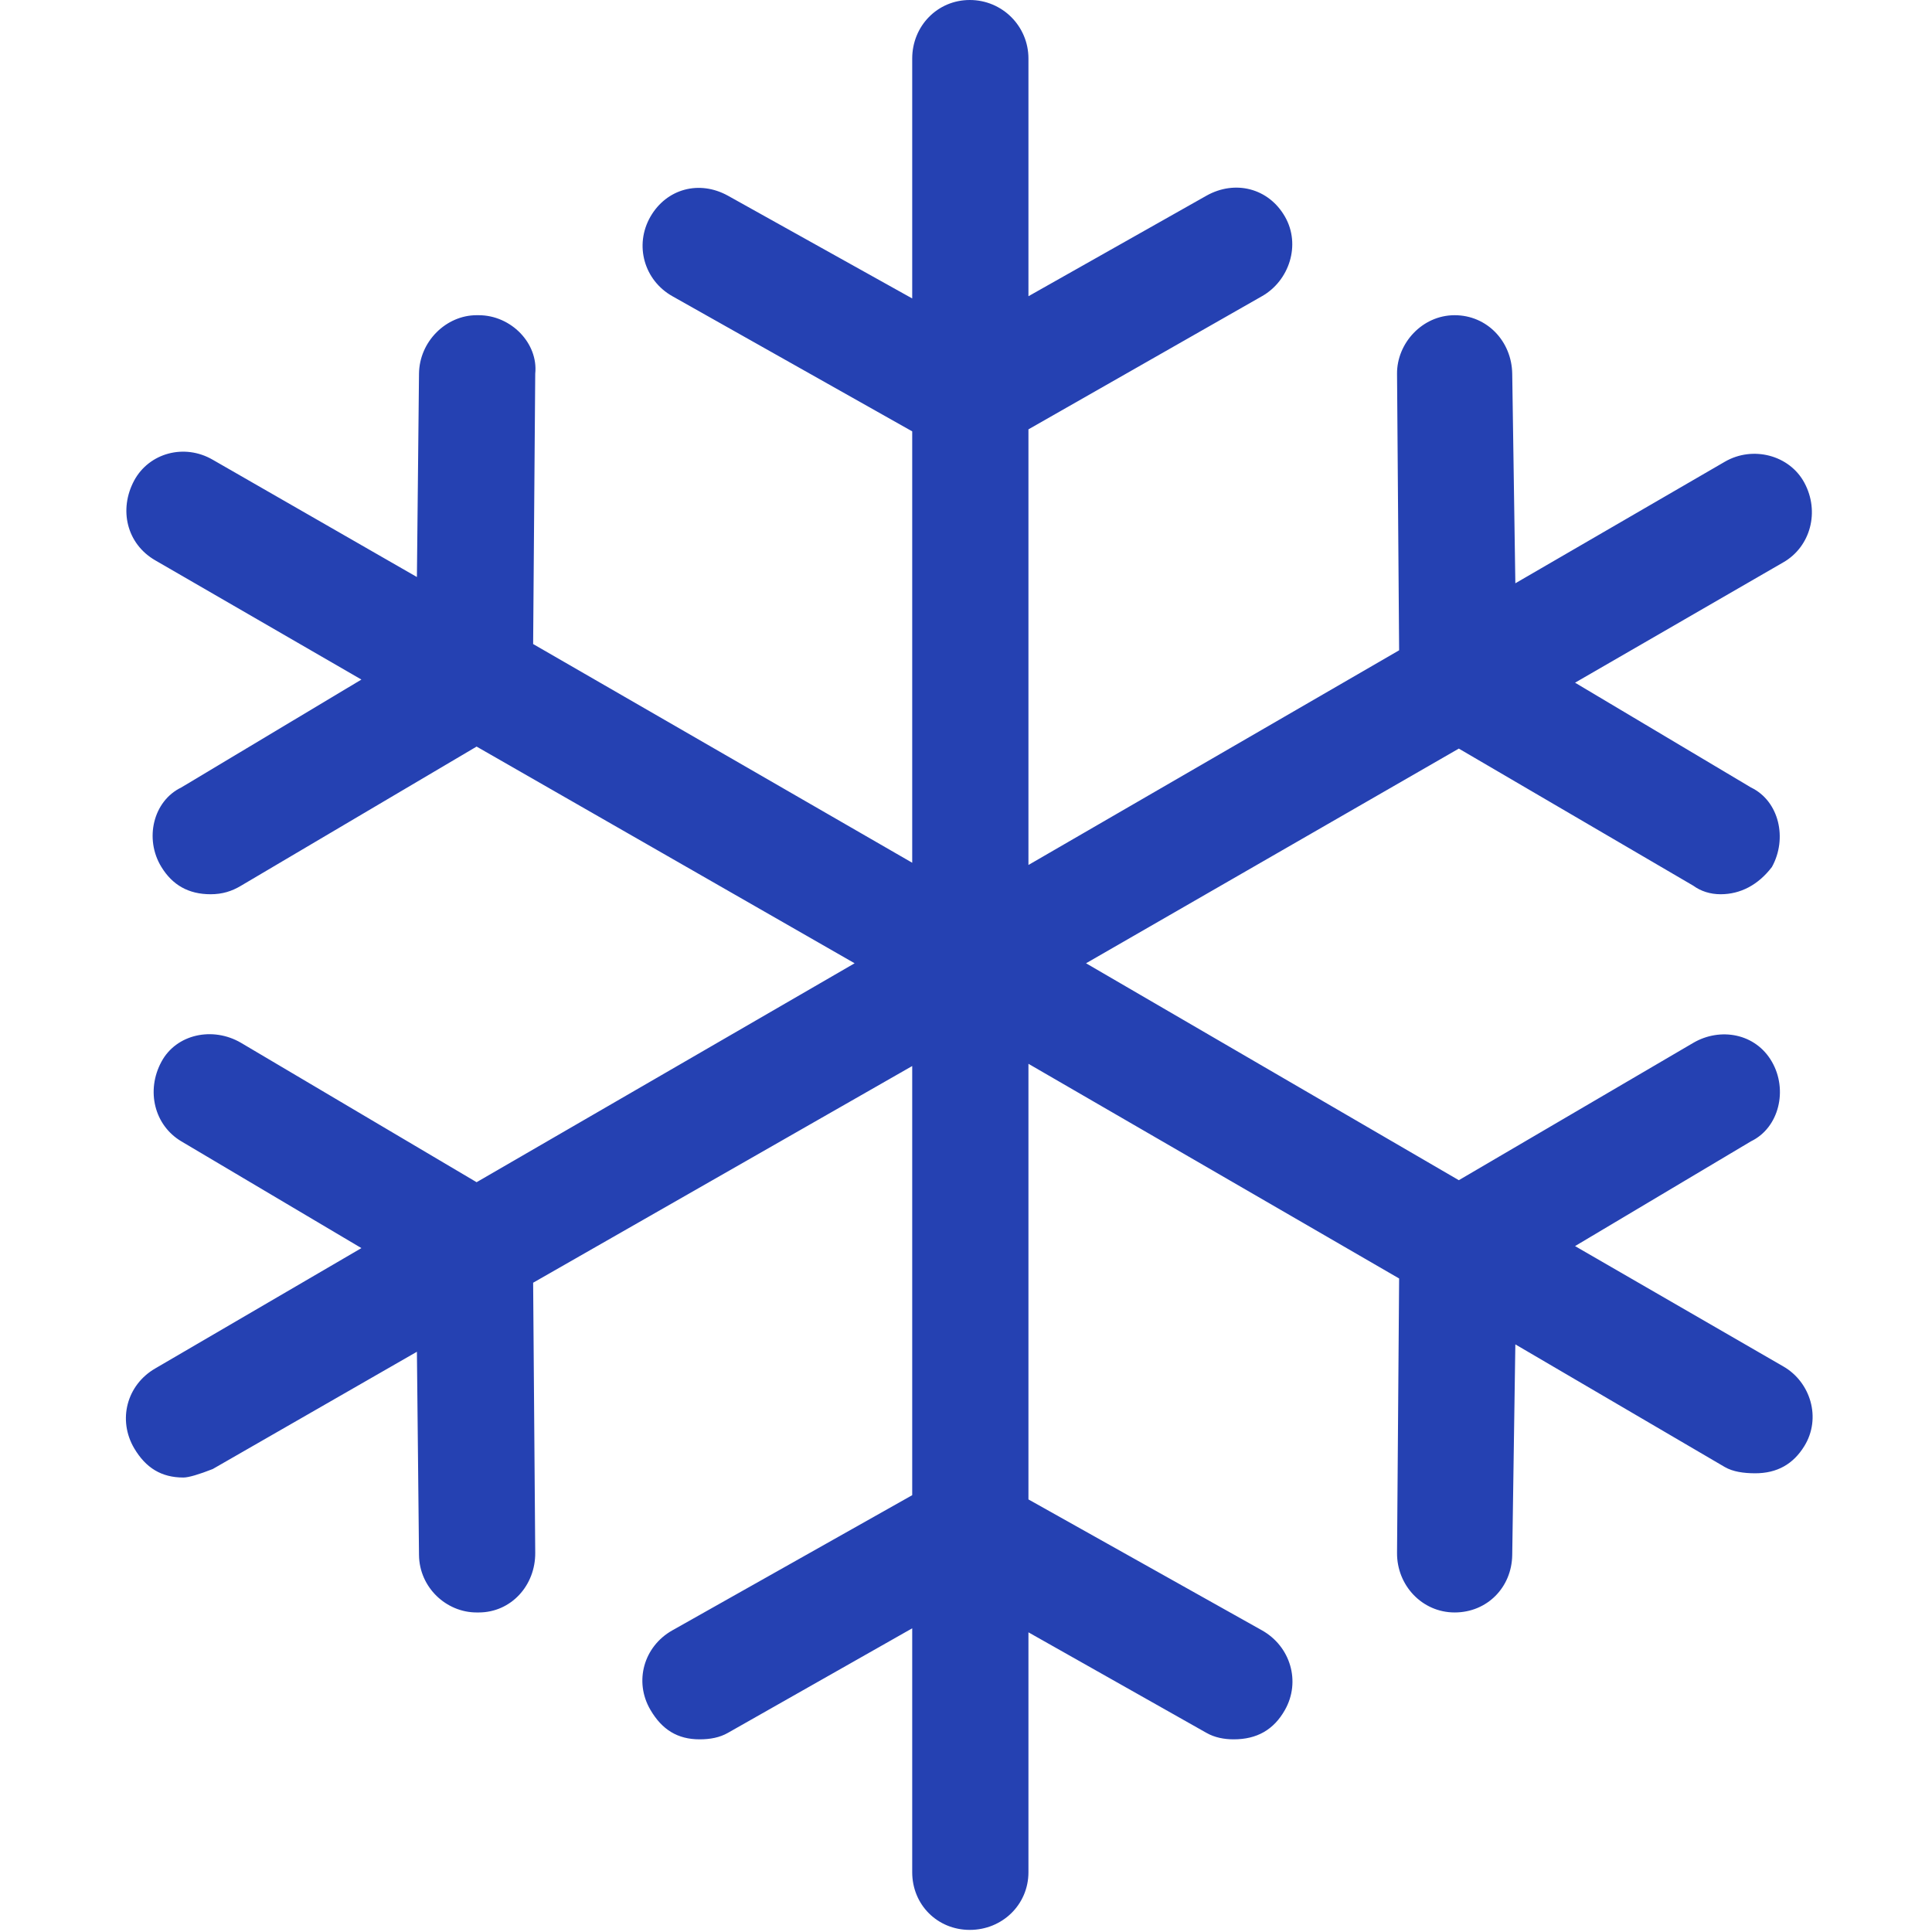 <?xml version="1.0" encoding="UTF-8"?>
<svg width="200px" height="200px" viewBox="0 0 200 200" version="1.1" xmlns="http://www.w3.org/2000/svg" xmlns:xlink="http://www.w3.org/1999/xlink">
    <!-- Generator: Sketch 51.2 (57519) - http://www.bohemiancoding.com/sketch -->
    <title>snow</title>
    <desc>Created with Sketch.</desc>
    <defs></defs>
    <g id="snow" stroke="none" stroke-width="1" fill="none" fill-rule="evenodd">
        <g transform="translate(13, 0)" fill="#2541B2" fill-rule="nonzero" id="Shape">
            <path d="M171.62,141.459 L150.048,128.995 L168.26,118.149 C171.187,116.738 172.094,112.807 170.429,109.916 C168.734,106.956 165.075,106.332 162.298,107.95 L138.016,122.173 L99.426,99.718 L138.016,77.494 L162.298,91.693 C163.056,92.248 164.032,92.572 165.117,92.572 C167.175,92.572 169.018,91.601 170.428,89.75 C172.054,86.813 171.187,82.928 168.259,81.518 L150.048,70.672 L171.619,58.207 C174.431,56.589 175.398,52.958 173.788,49.975 C172.251,47.107 168.447,46.113 165.549,47.801 L143.868,60.381 L143.545,38.689 C143.494,35.336 140.943,32.63 137.583,32.63 C134.223,32.63 131.596,35.544 131.621,38.689 L131.837,67.319 L93.464,89.542 L93.464,44.447 L117.637,30.664 C120.459,29.069 121.689,25.346 120.021,22.432 C118.328,19.472 114.853,18.593 111.891,20.258 L93.464,30.665 L93.464,6.059 C93.464,2.706 90.753,0 87.393,0 C84.033,0 81.432,2.706 81.432,6.059 L81.432,30.896 L62.353,20.258 C59.381,18.616 55.998,19.541 54.331,22.432 C52.638,25.392 53.69,29.023 56.606,30.664 L81.432,44.655 L81.432,89.311 L42.19,66.671 L42.407,38.689 C42.734,35.544 39.914,32.63 36.554,32.63 L36.337,32.63 C33.194,32.63 30.41,35.336 30.375,38.689 L30.158,59.733 L9.021,47.592 C6.07,45.881 2.428,46.898 0.89,49.743 C-0.72,52.749 0.113,56.288 3.059,57.999 L24.413,70.348 L5.767,81.518 C2.842,82.928 1.928,86.86 3.709,89.75 C4.856,91.624 6.526,92.572 8.803,92.572 C9.994,92.572 10.986,92.271 11.946,91.693 L36.337,77.286 L75.47,99.718 L36.337,122.381 L11.946,107.95 C9.018,106.239 5.244,107.049 3.709,109.916 C2.099,112.899 2.973,116.484 5.767,118.149 L24.413,129.203 L3.059,141.667 C0.12,143.379 -0.833,146.986 0.89,149.923 C2.095,151.958 3.709,152.953 5.985,152.953 C6.526,152.953 7.61,152.629 9.021,152.074 L30.158,139.933 L30.375,160.977 C30.41,164.331 33.194,166.921 36.337,166.921 L36.554,166.921 C39.914,166.921 42.433,164.122 42.407,160.746 L42.19,132.787 L81.432,110.355 L81.432,154.78 L56.606,168.771 C53.644,170.436 52.608,174.066 54.331,177.003 C55.536,179.062 57.15,180.056 59.425,180.056 C60.51,180.056 61.509,179.871 62.353,179.385 L81.432,168.562 L81.432,193.815 C81.432,197.169 84.033,199.782 87.393,199.782 C90.753,199.782 93.464,197.169 93.464,193.815 L93.464,168.978 L111.891,179.385 C112.734,179.871 113.734,180.056 114.71,180.056 C117.094,180.056 118.851,179.085 120.021,177.003 C121.668,174.09 120.604,170.435 117.637,168.771 L93.464,155.219 L93.464,110.124 L131.837,132.348 L131.621,160.746 C131.593,164.122 134.223,166.921 137.583,166.921 C140.943,166.921 143.494,164.331 143.545,160.977 L143.868,139.17 L165.549,151.866 C166.386,152.351 167.5,152.514 168.694,152.514 C170.97,152.514 172.639,151.565 173.788,149.692 C175.567,146.801 174.431,143.078 171.62,141.459 Z"></path>
        </g>
    </g>
</svg>